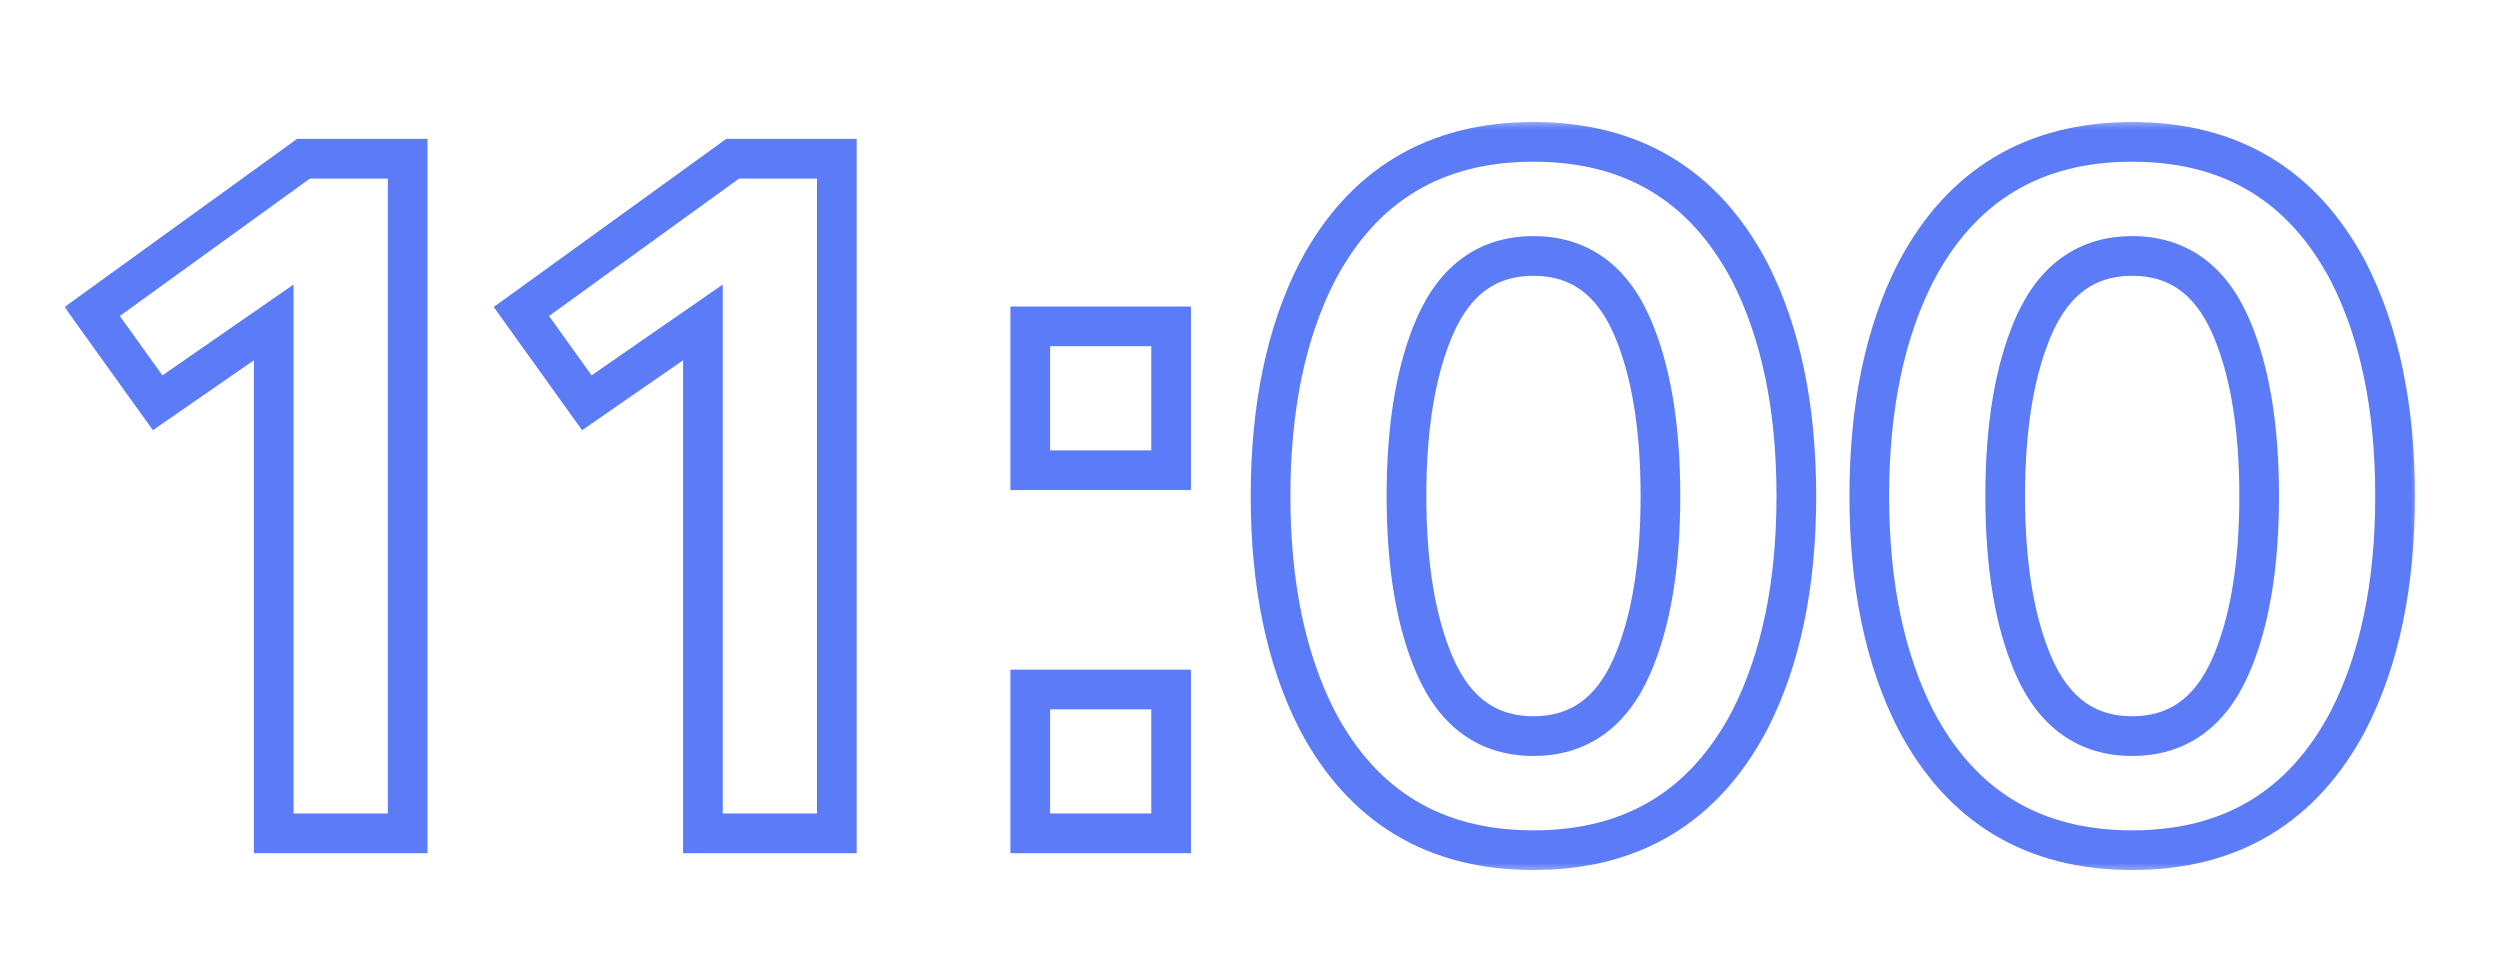<?xml version="1.0" encoding="UTF-8"?> <svg xmlns="http://www.w3.org/2000/svg" width="126" height="49" viewBox="0 0 126 49" fill="none"><g clip-path="url(#clip0_690_2541)"><mask id="path-1-outside-1_690_2541" maskUnits="userSpaceOnUse" x="3" y="6" width="119" height="38" fill="black"><rect fill="white" x="3" y="6" width="119" height="38"></rect><path d="M15.296 8H20.546V42H13.796V16.25L7.946 20.3L4.646 15.7L15.296 8ZM36.927 8H42.177V42H35.427V16.25L29.577 20.3L26.277 15.7L36.927 8ZM59.025 16.45V23.7H51.925V16.45H59.025ZM59.025 34.75V42H51.925V34.75H59.025ZM88.186 13.7C89.753 16.767 90.536 20.533 90.536 25C90.536 29.467 89.753 33.233 88.186 36.3C85.886 40.667 82.253 42.85 77.286 42.85C72.32 42.85 68.686 40.667 66.386 36.3C64.82 33.233 64.036 29.467 64.036 25C64.036 20.533 64.82 16.767 66.386 13.7C68.686 9.333 72.32 7.15 77.286 7.15C82.253 7.15 85.886 9.333 88.186 13.7ZM72.336 16.4C71.37 18.6 70.886 21.467 70.886 25C70.886 28.533 71.37 31.4 72.336 33.6C73.37 35.933 75.019 37.1 77.286 37.1C79.553 37.1 81.203 35.933 82.236 33.6C83.203 31.4 83.686 28.533 83.686 25C83.686 21.467 83.203 18.6 82.236 16.4C81.203 14.067 79.553 12.9 77.286 12.9C75.019 12.9 73.37 14.067 72.336 16.4ZM118.362 13.7C119.929 16.767 120.712 20.533 120.712 25C120.712 29.467 119.929 33.233 118.362 36.3C116.062 40.667 112.429 42.85 107.462 42.85C102.495 42.85 98.862 40.667 96.562 36.3C94.995 33.233 94.212 29.467 94.212 25C94.212 20.533 94.995 16.767 96.562 13.7C98.862 9.333 102.495 7.15 107.462 7.15C112.429 7.15 116.062 9.333 118.362 13.7ZM102.512 16.4C101.545 18.6 101.062 21.467 101.062 25C101.062 28.533 101.545 31.4 102.512 33.6C103.545 35.933 105.195 37.1 107.462 37.1C109.729 37.1 111.379 35.933 112.412 33.6C113.379 31.4 113.862 28.533 113.862 25C113.862 21.467 113.379 18.6 112.412 16.4C111.379 14.067 109.729 12.9 107.462 12.9C105.195 12.9 103.545 14.067 102.512 16.4Z"></path></mask><path d="M15.296 8V7H14.972L14.71 7.19L15.296 8ZM20.546 8H21.546V7H20.546V8ZM20.546 42V43H21.546V42H20.546ZM13.796 42H12.796V43H13.796V42ZM13.796 16.25H14.796V14.341L13.227 15.428L13.796 16.25ZM7.946 20.3L7.133 20.883L7.707 21.682L8.515 21.122L7.946 20.3ZM4.646 15.7L4.06 14.89L3.253 15.473L3.833 16.283L4.646 15.7ZM15.296 9H20.546V7H15.296V9ZM19.546 8V42H21.546V8H19.546ZM20.546 41H13.796V43H20.546V41ZM14.796 42V16.25H12.796V42H14.796ZM13.227 15.428L7.377 19.478L8.515 21.122L14.365 17.072L13.227 15.428ZM8.758 19.717L5.458 15.117L3.833 16.283L7.133 20.883L8.758 19.717ZM5.232 16.51L15.882 8.81L14.71 7.19L4.06 14.89L5.232 16.51ZM36.927 8V7H36.603L36.341 7.19L36.927 8ZM42.177 8H43.177V7H42.177V8ZM42.177 42V43H43.177V42H42.177ZM35.427 42H34.427V43H35.427V42ZM35.427 16.25H36.427V14.341L34.858 15.428L35.427 16.25ZM29.577 20.3L28.764 20.883L29.337 21.682L30.146 21.122L29.577 20.3ZM26.277 15.7L25.691 14.89L24.884 15.473L25.464 16.283L26.277 15.7ZM36.927 9H42.177V7H36.927V9ZM41.177 8V42H43.177V8H41.177ZM42.177 41H35.427V43H42.177V41ZM36.427 42V16.25H34.427V42H36.427ZM34.858 15.428L29.008 19.478L30.146 21.122L35.996 17.072L34.858 15.428ZM30.389 19.717L27.089 15.117L25.464 16.283L28.764 20.883L30.389 19.717ZM26.863 16.51L37.513 8.81L36.341 7.19L25.691 14.89L26.863 16.51ZM59.025 16.45H60.025V15.45H59.025V16.45ZM59.025 23.7V24.7H60.025V23.7H59.025ZM51.925 23.7H50.925V24.7H51.925V23.7ZM51.925 16.45V15.45H50.925V16.45H51.925ZM59.025 34.75H60.025V33.75H59.025V34.75ZM59.025 42V43H60.025V42H59.025ZM51.925 42H50.925V43H51.925V42ZM51.925 34.75V33.75H50.925V34.75H51.925ZM58.025 16.45V23.7H60.025V16.45H58.025ZM59.025 22.7H51.925V24.7H59.025V22.7ZM52.925 23.7V16.45H50.925V23.7H52.925ZM51.925 17.45H59.025V15.45H51.925V17.45ZM58.025 34.75V42H60.025V34.75H58.025ZM59.025 41H51.925V43H59.025V41ZM52.925 42V34.75H50.925V42H52.925ZM51.925 35.75H59.025V33.75H51.925V35.75ZM88.186 13.7L89.077 13.245L89.071 13.234L88.186 13.7ZM88.186 36.3L89.071 36.766L89.077 36.755L88.186 36.3ZM66.386 36.3L65.496 36.755L65.501 36.766L66.386 36.3ZM66.386 13.7L65.501 13.234L65.496 13.245L66.386 13.7ZM72.336 16.4L71.422 15.995L71.421 15.998L72.336 16.4ZM72.336 33.6L71.421 34.002L71.422 34.005L72.336 33.6ZM82.236 33.6L83.15 34.005L83.152 34.002L82.236 33.6ZM82.236 16.4L83.152 15.998L83.15 15.995L82.236 16.4ZM87.296 14.155C88.772 17.045 89.536 20.646 89.536 25H91.536C91.536 20.421 90.733 16.488 89.077 13.245L87.296 14.155ZM89.536 25C89.536 29.354 88.772 32.955 87.296 35.845L89.077 36.755C90.733 33.512 91.536 29.579 91.536 25H89.536ZM87.301 35.834C86.222 37.883 84.857 39.372 83.221 40.355C81.585 41.339 79.62 41.85 77.286 41.85V43.85C79.919 43.85 82.254 43.27 84.251 42.07C86.249 40.869 87.85 39.084 89.071 36.766L87.301 35.834ZM77.286 41.85C74.953 41.85 72.987 41.339 71.351 40.355C69.715 39.372 68.35 37.883 67.271 35.834L65.501 36.766C66.722 39.084 68.323 40.869 70.321 42.07C72.318 43.27 74.653 43.85 77.286 43.85V41.85ZM67.277 35.845C65.8 32.955 65.036 29.354 65.036 25H63.036C63.036 29.579 63.839 33.512 65.496 36.755L67.277 35.845ZM65.036 25C65.036 20.646 65.8 17.045 67.277 14.155L65.496 13.245C63.839 16.488 63.036 20.421 63.036 25H65.036ZM67.271 14.166C68.35 12.117 69.715 10.628 71.351 9.645C72.987 8.661 74.953 8.15 77.286 8.15V6.15C74.653 6.15 72.318 6.73 70.321 7.93C68.323 9.131 66.722 10.916 65.501 13.234L67.271 14.166ZM77.286 8.15C79.62 8.15 81.585 8.661 83.221 9.645C84.857 10.628 86.222 12.117 87.301 14.166L89.071 13.234C87.85 10.916 86.249 9.131 84.251 7.93C82.254 6.73 79.919 6.15 77.286 6.15V8.15ZM71.421 15.998C70.378 18.37 69.886 21.388 69.886 25H71.886C71.886 21.546 72.361 18.83 73.252 16.802L71.421 15.998ZM69.886 25C69.886 28.612 70.378 31.63 71.421 34.002L73.252 33.198C72.361 31.17 71.886 28.454 71.886 25H69.886ZM71.422 34.005C71.993 35.294 72.765 36.33 73.771 37.041C74.785 37.758 75.972 38.1 77.286 38.1V36.1C76.333 36.1 75.562 35.858 74.926 35.408C74.282 34.953 73.713 34.239 73.251 33.195L71.422 34.005ZM77.286 38.1C78.6 38.1 79.787 37.758 80.801 37.041C81.808 36.33 82.58 35.294 83.15 34.005L81.322 33.195C80.859 34.239 80.29 34.953 79.646 35.408C79.01 35.858 78.239 36.1 77.286 36.1V38.1ZM83.152 34.002C84.194 31.63 84.686 28.612 84.686 25H82.686C82.686 28.454 82.212 31.17 81.321 33.198L83.152 34.002ZM84.686 25C84.686 21.388 84.194 18.37 83.152 15.998L81.321 16.802C82.212 18.83 82.686 21.546 82.686 25H84.686ZM83.15 15.995C82.58 14.706 81.808 13.67 80.801 12.959C79.787 12.242 78.6 11.9 77.286 11.9V13.9C78.239 13.9 79.01 14.142 79.646 14.591C80.29 15.046 80.859 15.761 81.322 16.805L83.15 15.995ZM77.286 11.9C75.972 11.9 74.785 12.242 73.771 12.959C72.765 13.67 71.993 14.706 71.422 15.995L73.251 16.805C73.713 15.761 74.282 15.046 74.926 14.591C75.562 14.142 76.333 13.9 77.286 13.9V11.9ZM118.362 13.7L119.253 13.245L119.247 13.234L118.362 13.7ZM118.362 36.3L119.247 36.766L119.252 36.755L118.362 36.3ZM96.562 36.3L95.671 36.755L95.677 36.766L96.562 36.3ZM96.562 13.7L95.677 13.234L95.671 13.245L96.562 13.7ZM102.512 16.4L101.598 15.995L101.596 15.998L102.512 16.4ZM102.512 33.6L101.596 34.002L101.598 34.005L102.512 33.6ZM112.412 33.6L113.326 34.005L113.327 34.002L112.412 33.6ZM112.412 16.4L113.327 15.998L113.326 15.995L112.412 16.4ZM117.471 14.155C118.948 17.045 119.712 20.646 119.712 25H121.712C121.712 20.421 120.909 16.488 119.252 13.245L117.471 14.155ZM119.712 25C119.712 29.354 118.948 32.955 117.471 35.845L119.252 36.755C120.909 33.512 121.712 29.579 121.712 25H119.712ZM117.477 35.834C116.398 37.883 115.033 39.372 113.397 40.355C111.761 41.339 109.795 41.85 107.462 41.85V43.85C110.095 43.85 112.43 43.27 114.427 42.07C116.425 40.869 118.026 39.084 119.247 36.766L117.477 35.834ZM107.462 41.85C105.129 41.85 103.163 41.339 101.527 40.355C99.891 39.372 98.526 37.883 97.447 35.834L95.677 36.766C96.898 39.084 98.499 40.869 100.497 42.07C102.494 43.27 104.829 43.85 107.462 43.85V41.85ZM97.452 35.845C95.976 32.955 95.212 29.354 95.212 25H93.212C93.212 29.579 94.015 33.512 95.671 36.755L97.452 35.845ZM95.212 25C95.212 20.646 95.976 17.045 97.452 14.155L95.671 13.245C94.015 16.488 93.212 20.421 93.212 25H95.212ZM97.447 14.166C98.526 12.117 99.891 10.628 101.527 9.645C103.163 8.661 105.129 8.15 107.462 8.15V6.15C104.829 6.15 102.494 6.73 100.497 7.93C98.499 9.131 96.898 10.916 95.677 13.234L97.447 14.166ZM107.462 8.15C109.795 8.15 111.761 8.661 113.397 9.645C115.033 10.628 116.398 12.117 117.477 14.166L119.247 13.234C118.026 10.916 116.425 9.131 114.427 7.93C112.43 6.73 110.095 6.15 107.462 6.15V8.15ZM101.596 15.998C100.554 18.37 100.062 21.388 100.062 25H102.062C102.062 21.546 102.536 18.83 103.427 16.802L101.596 15.998ZM100.062 25C100.062 28.612 100.554 31.63 101.596 34.002L103.427 33.198C102.536 31.17 102.062 28.454 102.062 25H100.062ZM101.598 34.005C102.168 35.294 102.941 36.33 103.947 37.041C104.961 37.758 106.148 38.1 107.462 38.1V36.1C106.509 36.1 105.738 35.858 105.102 35.408C104.458 34.953 103.889 34.239 103.426 33.195L101.598 34.005ZM107.462 38.1C108.776 38.1 109.963 37.758 110.977 37.041C111.983 36.33 112.755 35.294 113.326 34.005L111.498 33.195C111.035 34.239 110.466 34.953 109.822 35.408C109.186 35.858 108.415 36.1 107.462 36.1V38.1ZM113.327 34.002C114.37 31.63 114.862 28.612 114.862 25H112.862C112.862 28.454 112.388 31.17 111.496 33.198L113.327 34.002ZM114.862 25C114.862 21.388 114.37 18.37 113.327 15.998L111.496 16.802C112.388 18.83 112.862 21.546 112.862 25H114.862ZM113.326 15.995C112.755 14.706 111.983 13.67 110.977 12.959C109.963 12.242 108.776 11.9 107.462 11.9V13.9C108.415 13.9 109.186 14.142 109.822 14.591C110.466 15.046 111.035 15.761 111.498 16.805L113.326 15.995ZM107.462 11.9C106.148 11.9 104.961 12.242 103.947 12.959C102.941 13.67 102.168 14.706 101.598 15.995L103.426 16.805C103.889 15.761 104.458 15.046 105.102 14.591C105.738 14.142 106.509 13.9 107.462 13.9V11.9Z" fill="#5B7BF7" mask="url(#path-1-outside-1_690_2541)"></path></g><defs><clipPath id="clip0_690_2541"><rect width="126" height="49" fill="white"></rect></clipPath></defs></svg> 